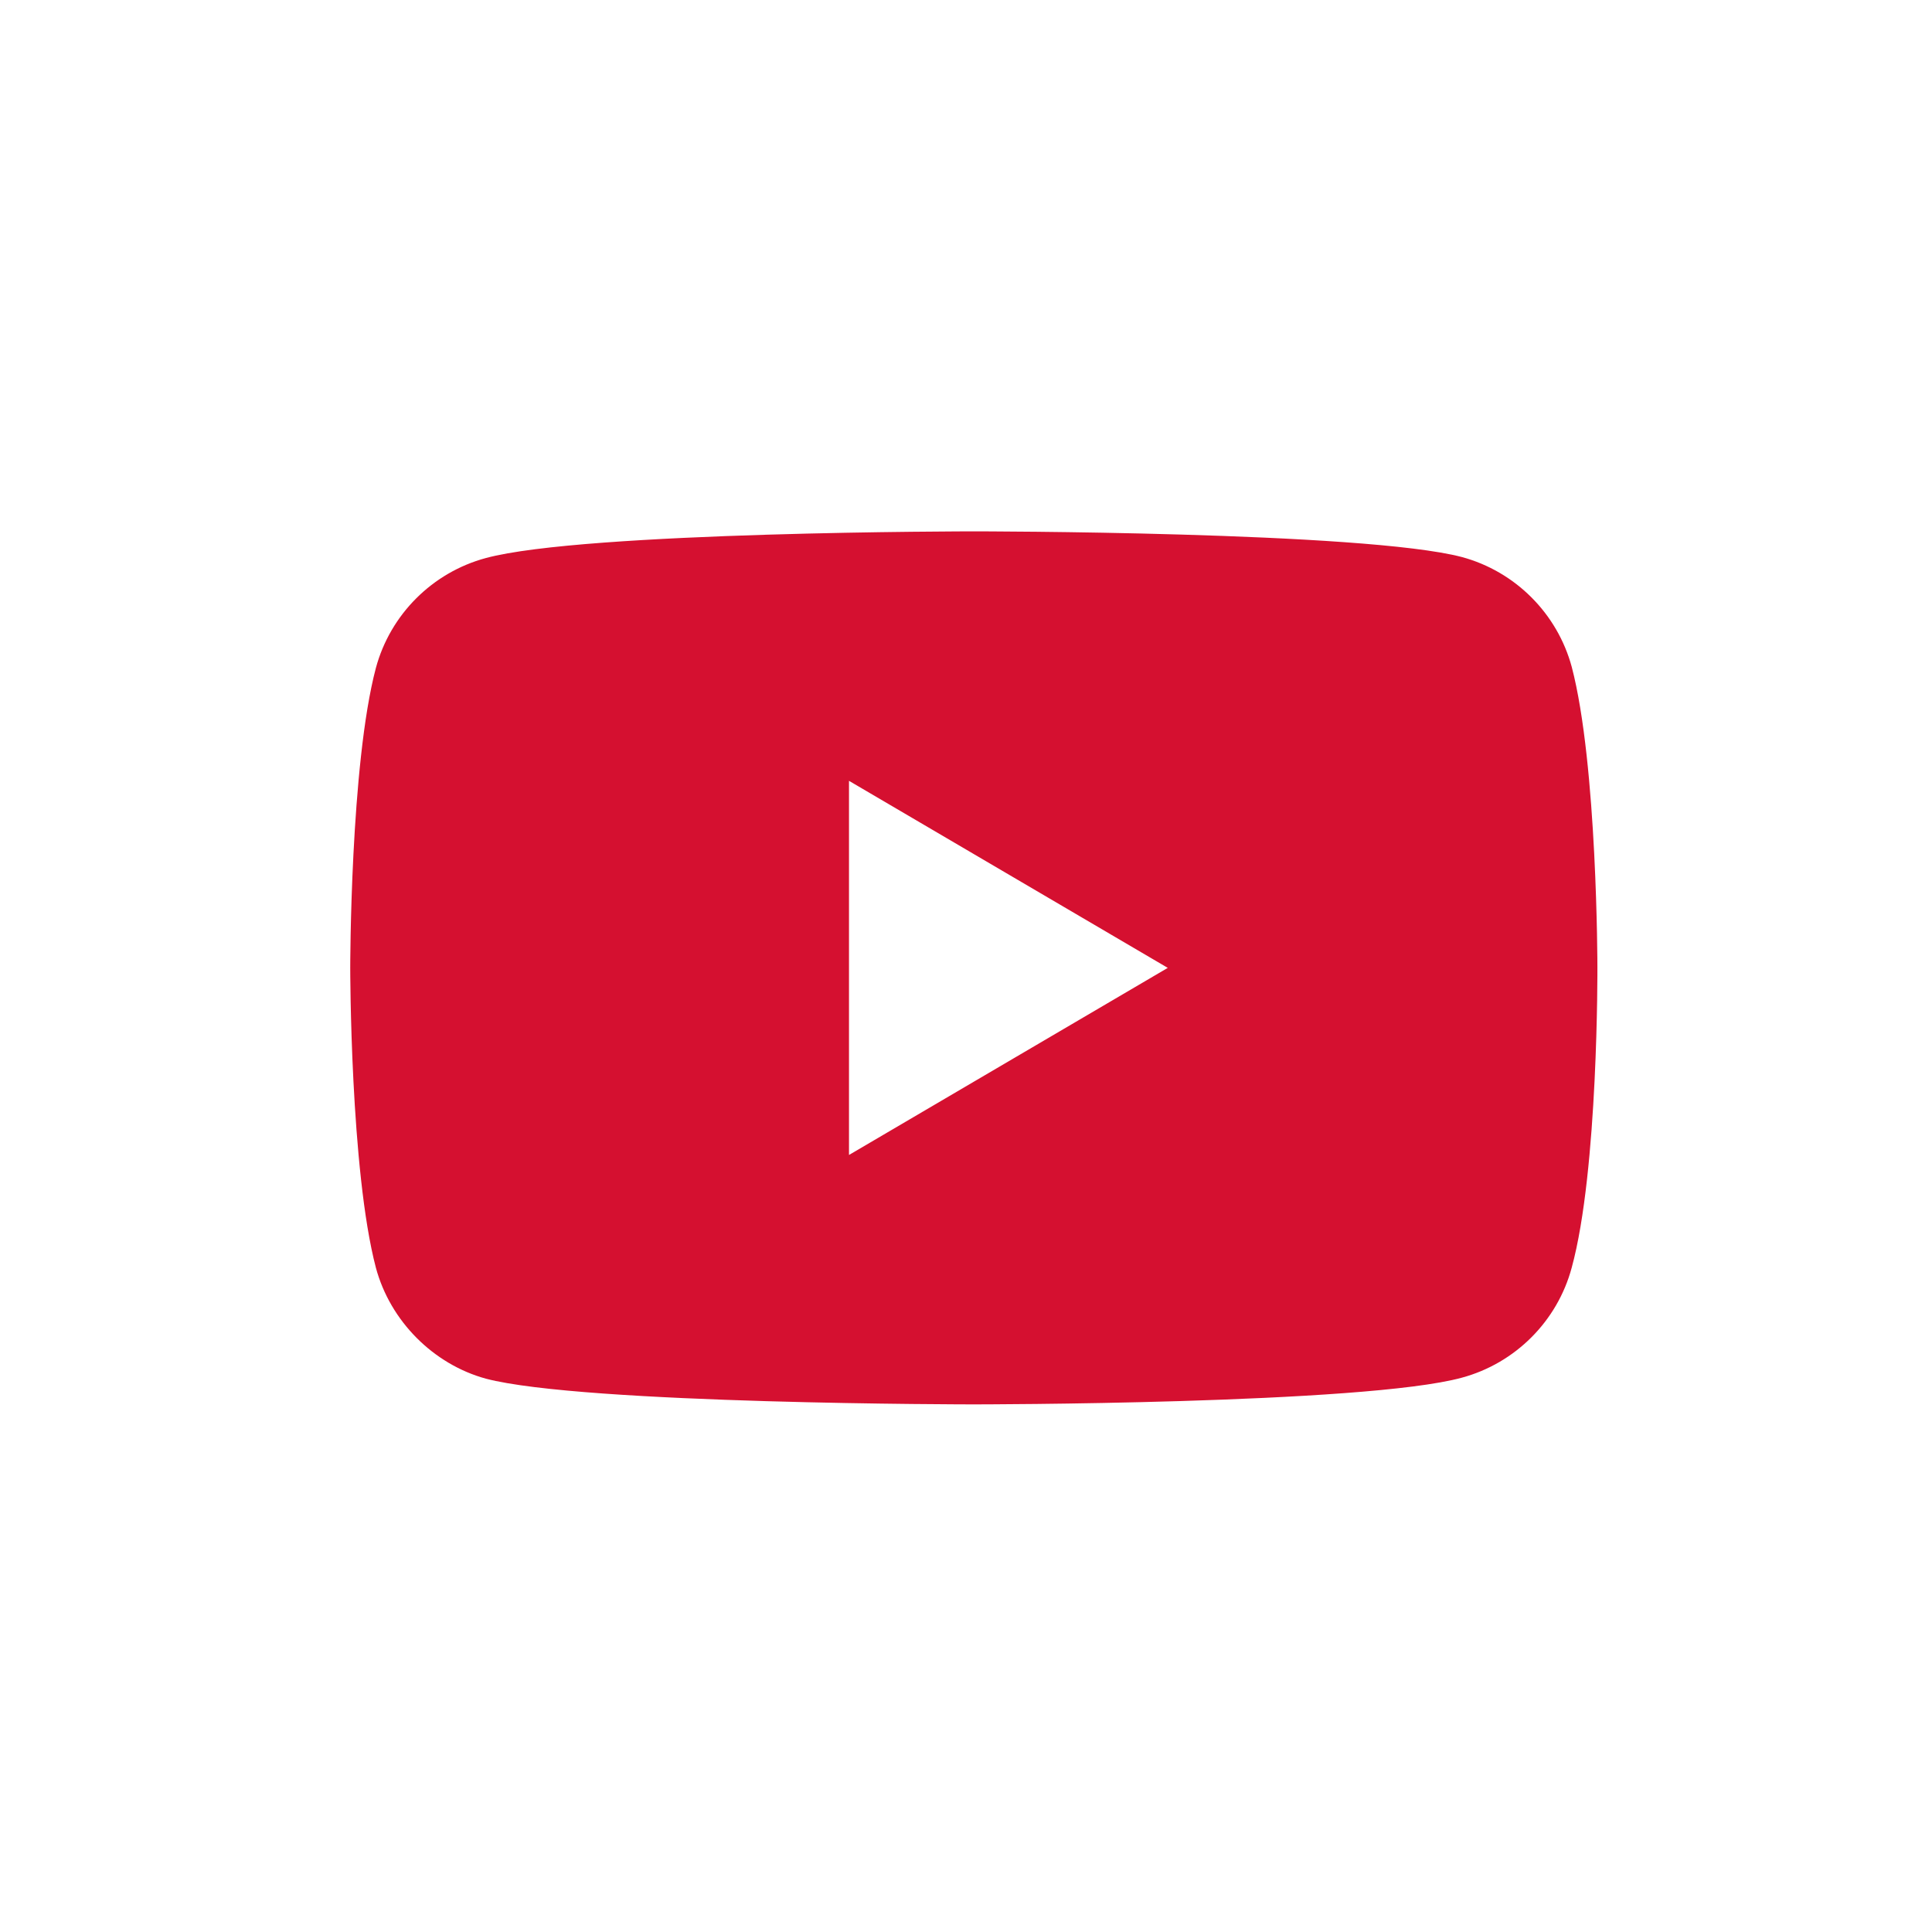 <svg width="32" height="32" viewBox="0 0 32 32" fill="none" xmlns="http://www.w3.org/2000/svg">
<path fill-rule="evenodd" clip-rule="evenodd" d="M24.212 22.819C25.097 22.58 25.794 21.883 26.032 20.998C26.475 19.382 26.458 16.014 26.458 16.014C26.458 16.014 26.458 12.662 26.033 11.046C25.794 10.162 25.097 9.464 24.212 9.226C22.595 8.801 16.129 8.801 16.129 8.801C16.129 8.801 9.68 8.801 8.047 9.243C7.162 9.481 6.464 10.179 6.226 11.063C5.801 12.662 5.801 16.031 5.801 16.031C5.801 16.031 5.801 19.382 6.226 20.998C6.464 21.883 7.179 22.597 8.047 22.835C9.663 23.261 16.129 23.261 16.129 23.261C16.129 23.261 22.595 23.261 24.212 22.819ZM19.342 16.031L14.062 12.933V19.13L19.342 16.031Z" fill="#D51030"/>
</svg>
